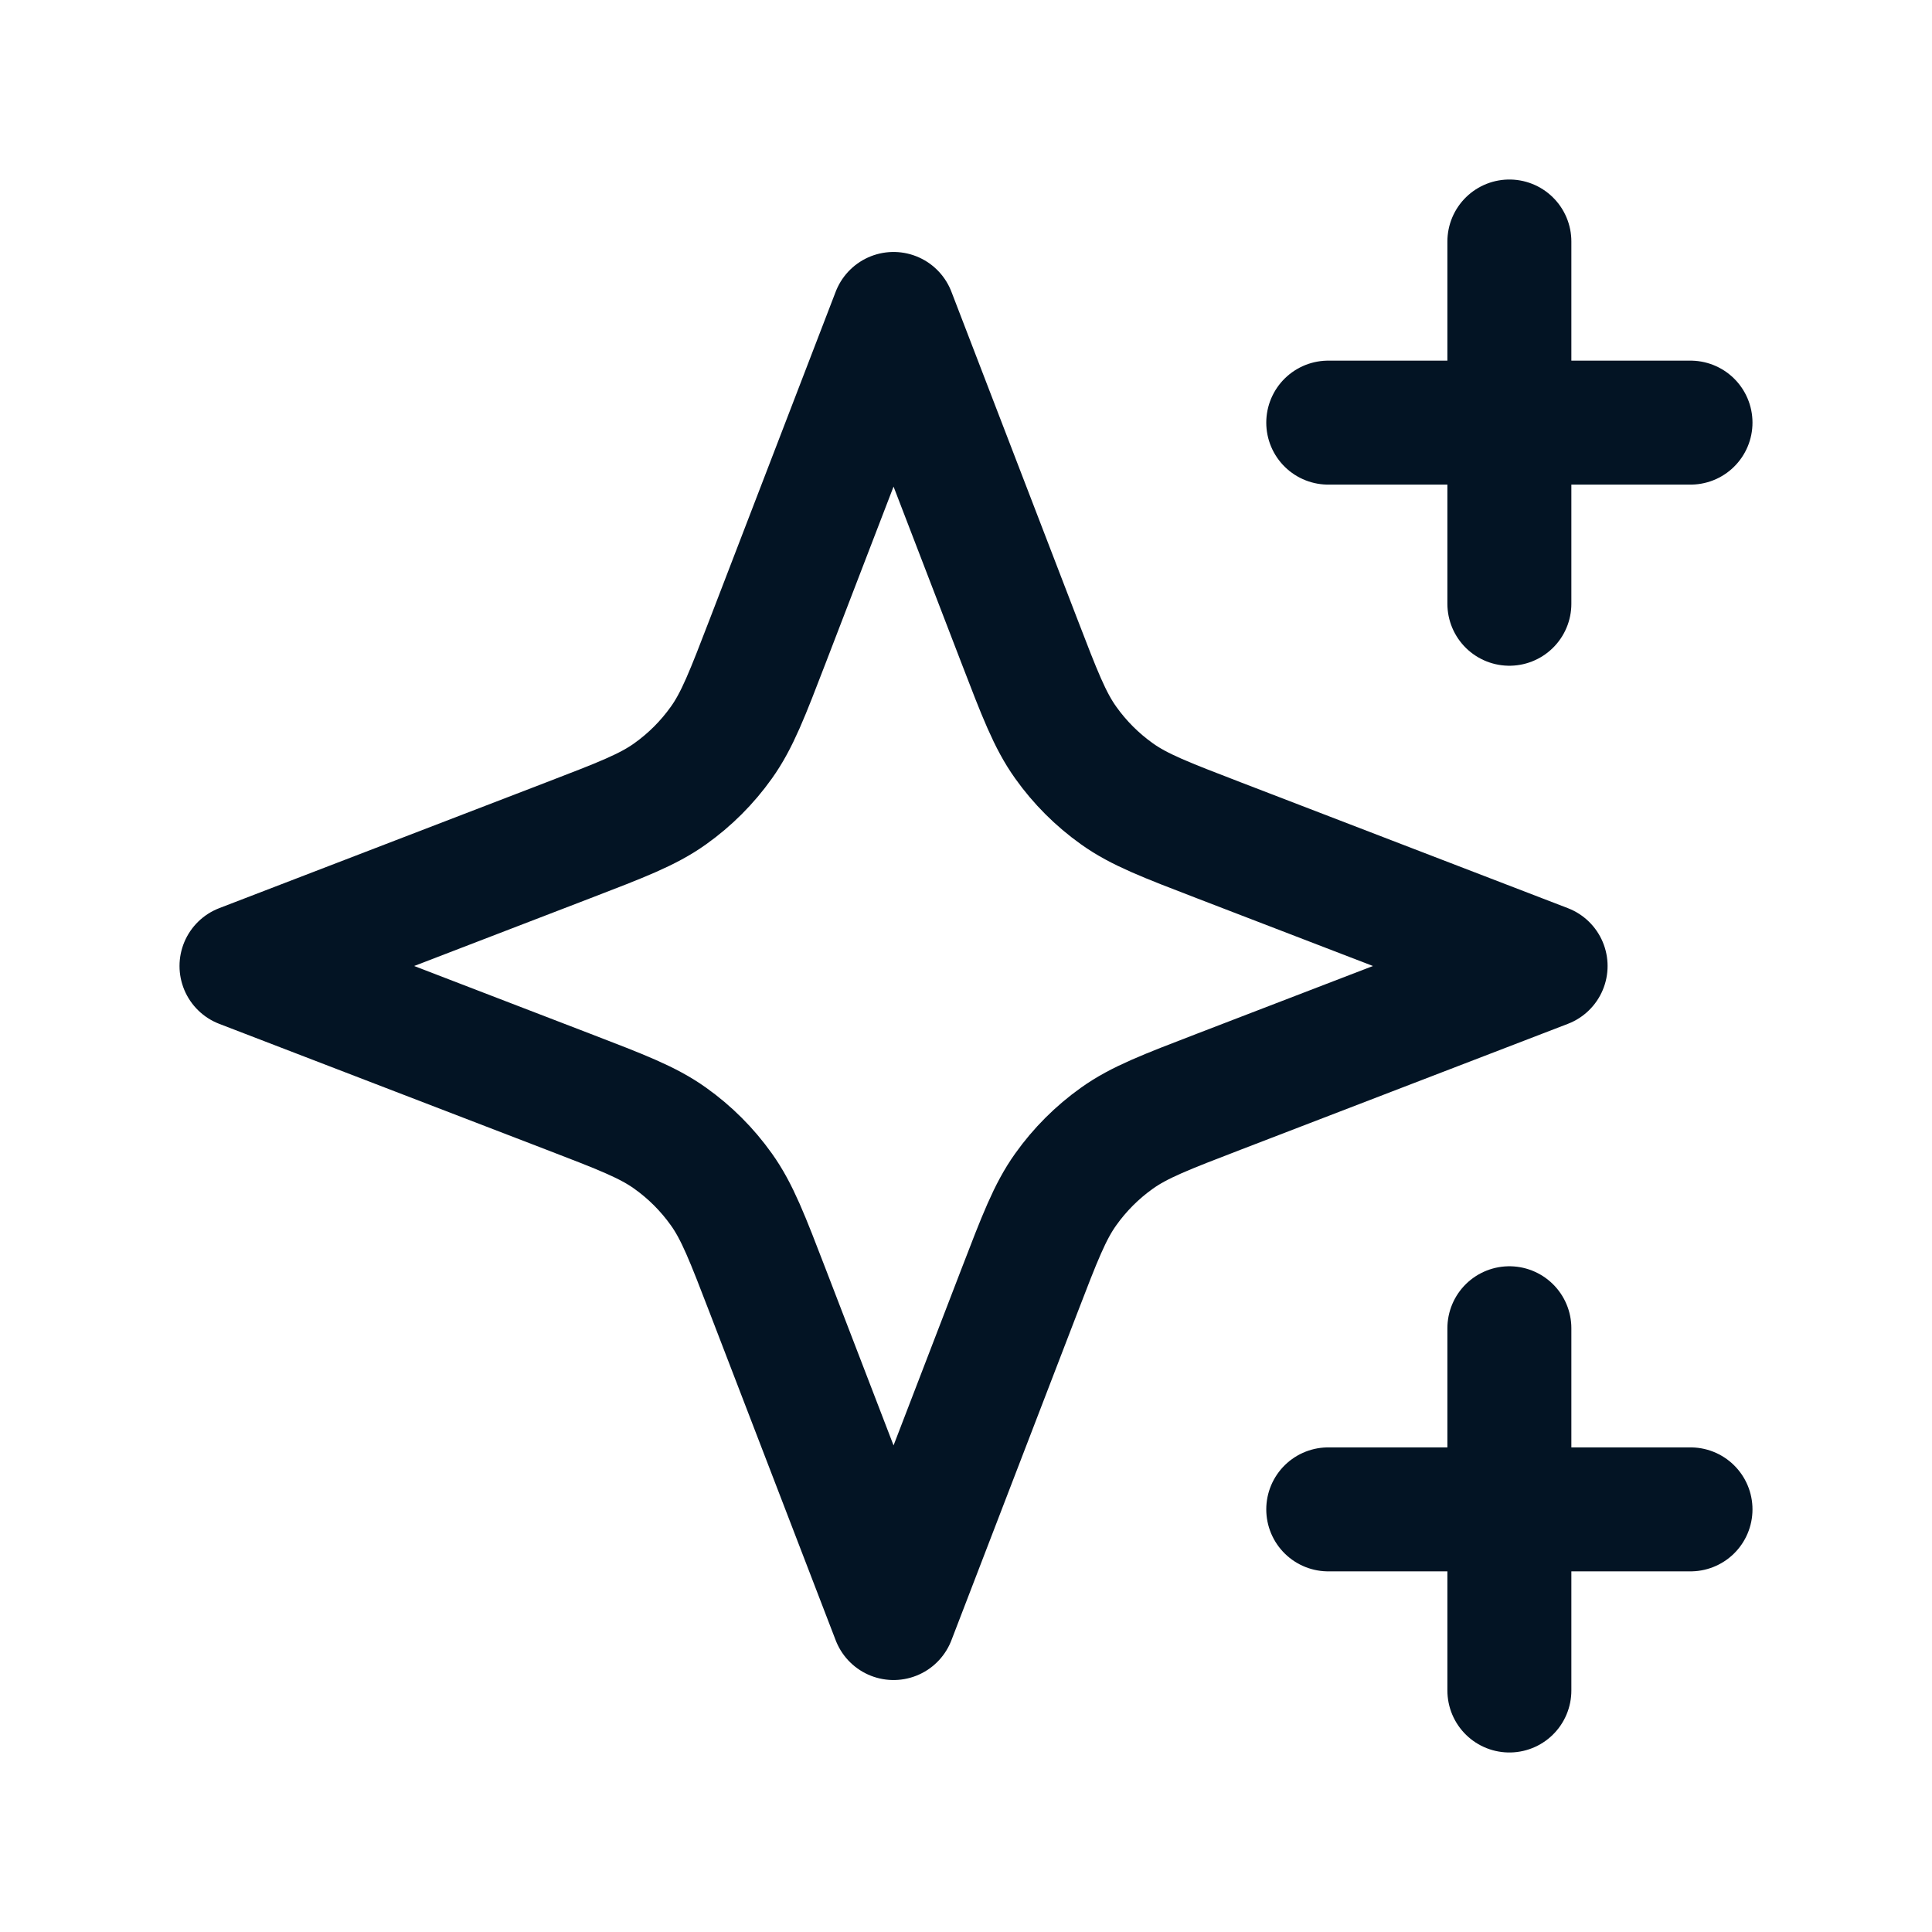 <?xml version="1.0" encoding="UTF-8"?>
<svg xmlns="http://www.w3.org/2000/svg" width="24" height="24" viewBox="0 0 24 24" fill="none">
  <g clip-path="url(#clip0_1415_6397)">
    <path d="M18.75 21V16.5M18.75 7.5V3M21 5.25H16.5M21 18.75H16.5M11.1 3.9L12.661 7.958C12.915 8.618 13.041 8.948 13.239 9.225C13.414 9.471 13.629 9.686 13.875 9.861C14.152 10.059 14.482 10.185 15.142 10.439L19.2 12L15.142 13.561C14.482 13.815 14.152 13.941 13.875 14.139C13.629 14.314 13.414 14.529 13.239 14.775C13.041 15.052 12.915 15.382 12.661 16.042L11.1 20.1L9.539 16.042C9.285 15.382 9.159 15.052 8.961 14.775C8.786 14.529 8.571 14.314 8.325 14.139C8.048 13.941 7.718 13.815 7.058 13.561L3 12L7.058 10.439C7.718 10.185 8.048 10.059 8.325 9.861C8.571 9.686 8.786 9.471 8.961 9.225C9.159 8.948 9.285 8.618 9.539 7.958L11.1 3.9Z" stroke="#031424" stroke-width="1.54" stroke-linecap="round" stroke-linejoin="round"></path>
  </g>
  <defs>
    <clipPath id="clip0_1415_6397">
      <rect width="24" height="24" fill="white"></rect>
    </clipPath>
  </defs>
</svg>

